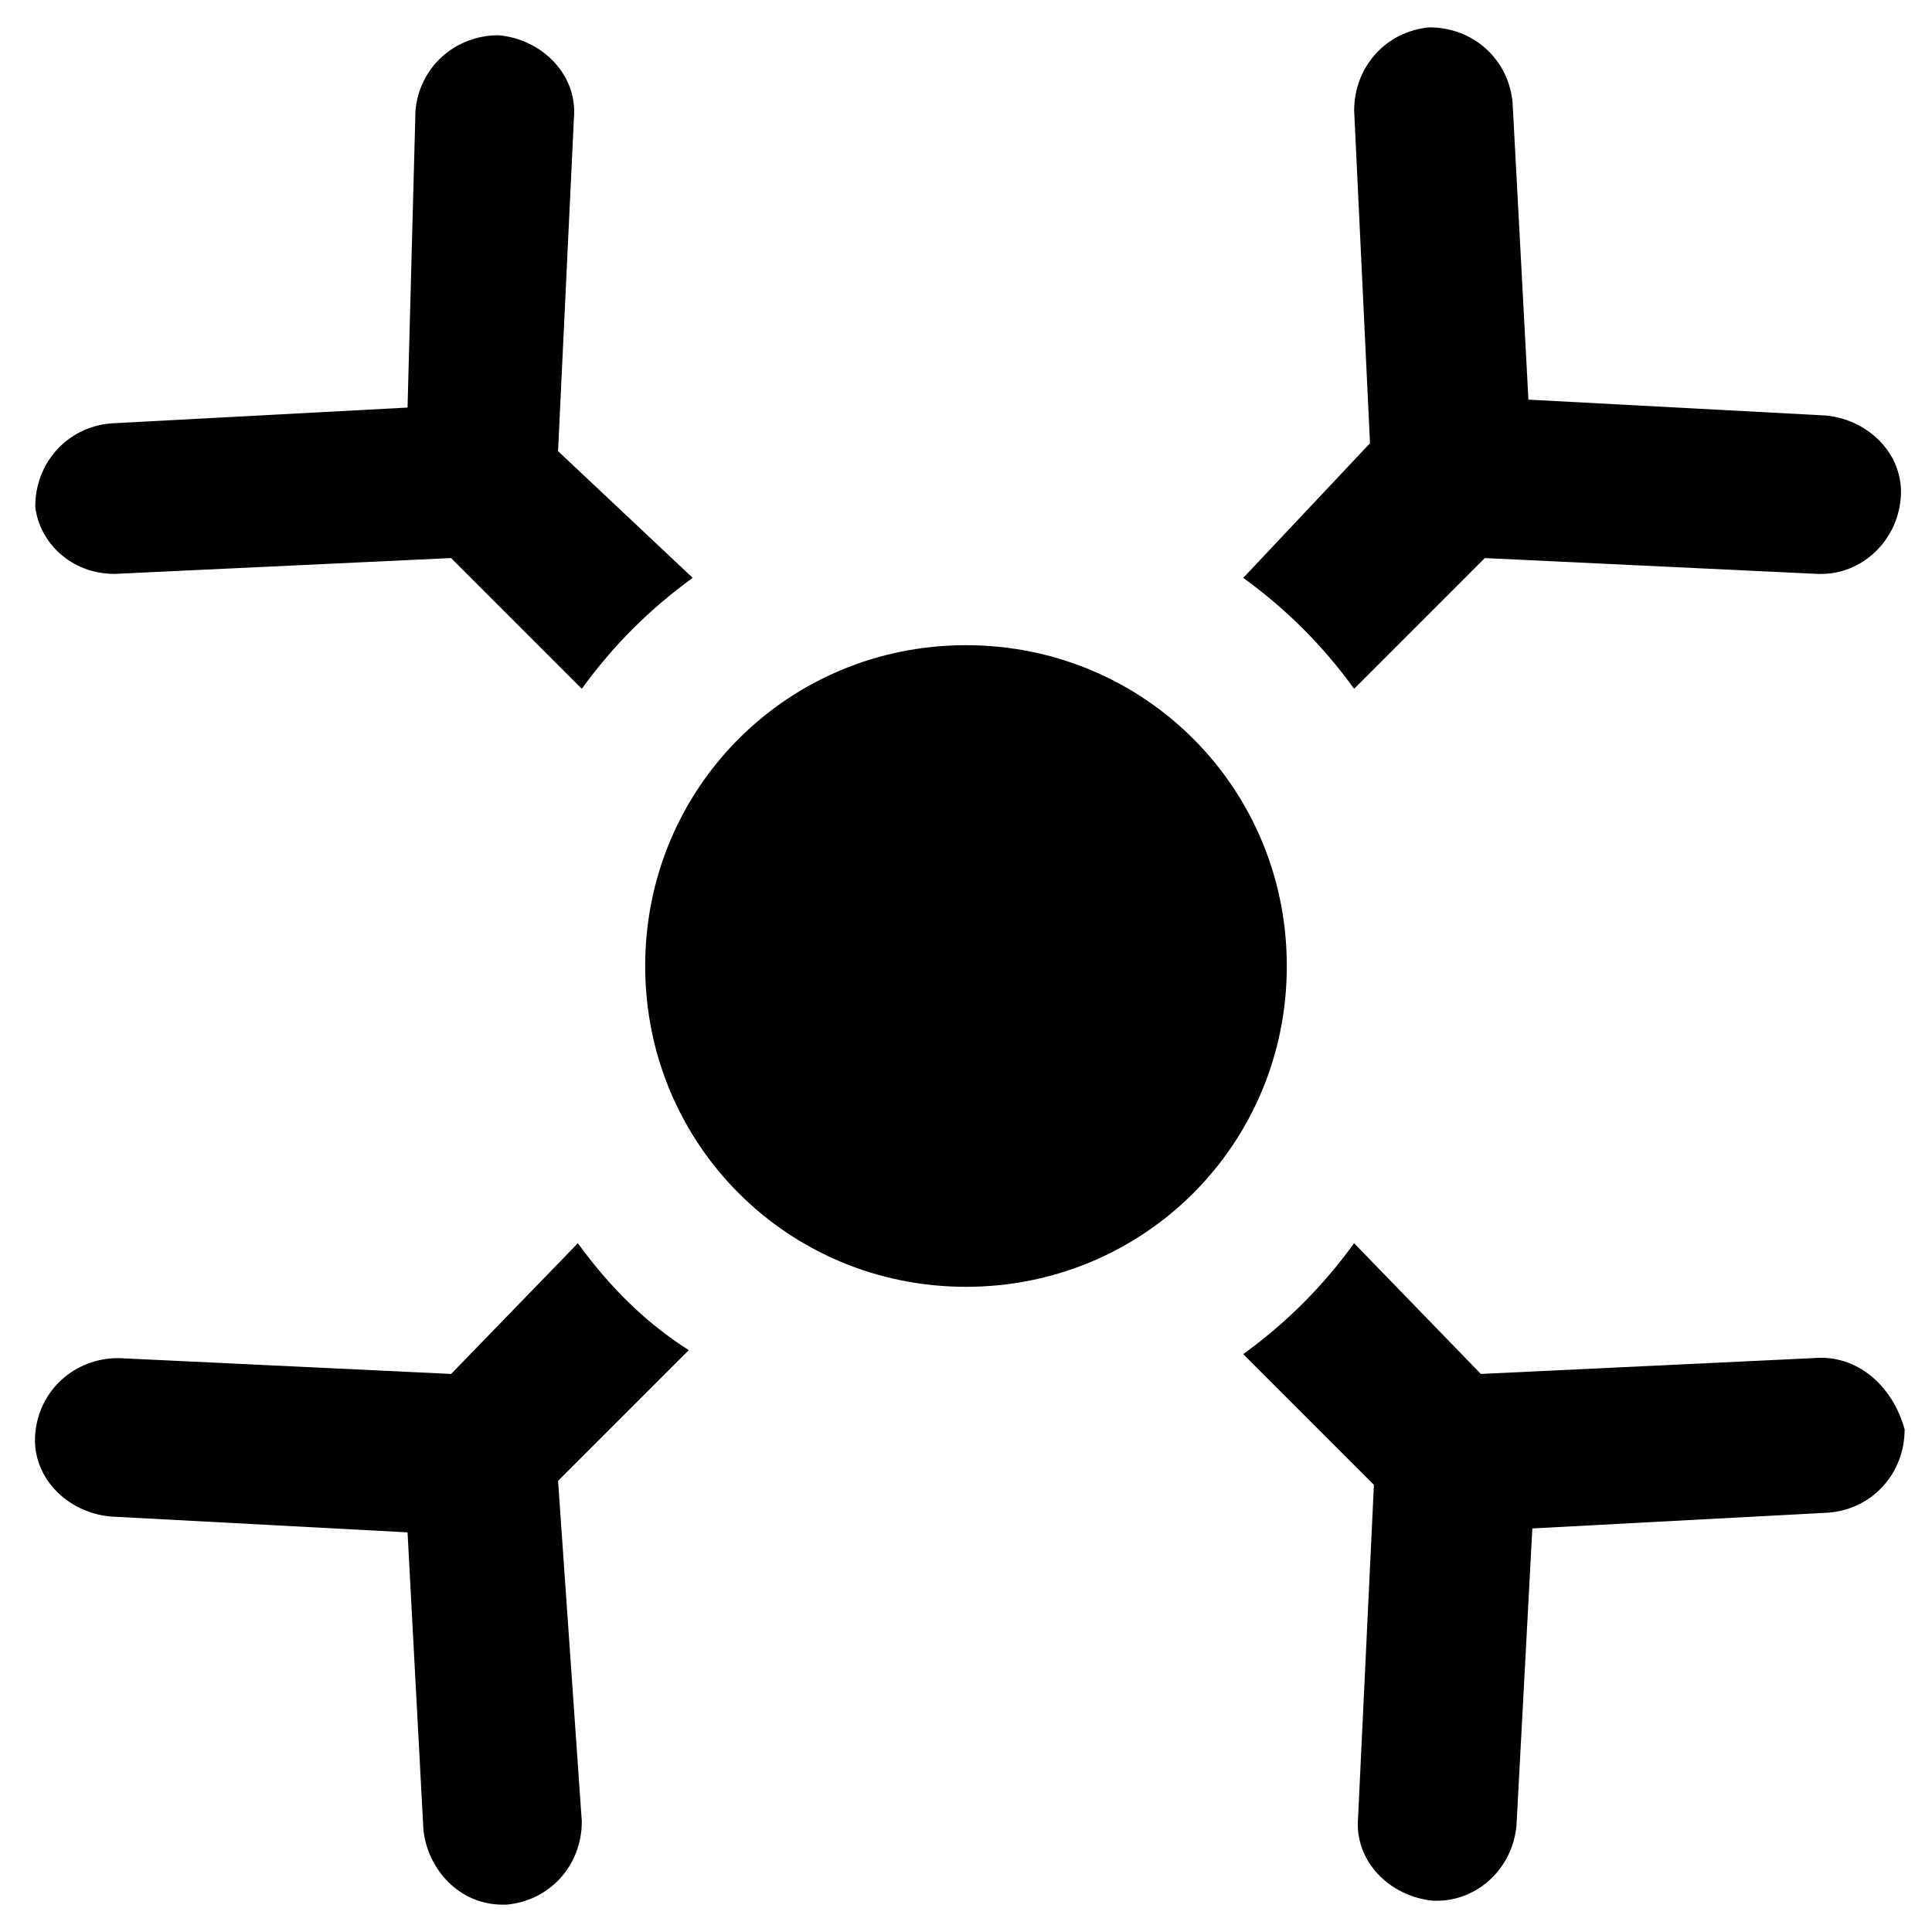 <?xml version="1.0" encoding="UTF-8"?>
<!-- Uploaded to: SVG Repo, www.svgrepo.com, Generator: SVG Repo Mixer Tools -->
<svg width="800px" height="800px" version="1.1" viewBox="144 144 512 512" xmlns="http://www.w3.org/2000/svg">
 <g fill="#010101">
  <path d="m400 314.98c-47.23 0-85.02 37.785-85.02 85.02 0 47.23 37.785 85.02 85.02 85.02 47.23 0 85.02-37.785 85.02-85.02-0.004-47.234-37.789-85.02-85.02-85.02z"/>
  <path d="m174.33 296.09 89.215-4.199 34.637 34.637c8.398-11.547 17.844-20.992 29.391-29.391l-35.684-33.582 4.199-88.168c1.051-11.547-8.398-20.992-19.941-22.043-11.547 0-20.992 8.398-22.043 19.941l-2.102 78.723-78.719 4.199c-11.547 1.051-19.941 10.496-19.941 22.043 1.047 9.445 9.445 17.84 20.988 17.84z"/>
  <path d="m502.86 326.53 34.637-34.637 88.168 4.199h1.051c10.496 0 19.941-8.398 20.992-19.941 1.051-11.547-8.398-20.992-19.941-22.043l-78.719-4.199-4.199-78.719c-1.051-11.547-10.496-19.941-22.043-19.941-11.547 1.051-19.941 10.496-19.941 22.043l4.199 88.168-33.59 35.68c11.543 8.398 20.988 17.844 29.387 29.391z"/>
  <path d="m624.61 503.91-88.168 4.199-33.586-34.637c-8.398 11.547-17.844 20.992-29.391 29.391l34.637 34.637-4.199 88.168c-1.051 11.547 8.398 20.992 19.941 22.043h1.051c10.496 0 19.941-8.398 20.992-19.941l4.199-78.719 78.719-4.199c11.547-1.051 19.941-10.496 19.941-22.043-3.144-11.551-12.59-19.949-24.137-18.898z"/>
  <path d="m297.14 473.47-33.586 34.637-88.168-4.199c-11.547 0-20.992 8.398-22.043 19.941-1.051 11.547 8.398 20.992 19.941 22.043l78.719 4.199 4.199 78.719c1.051 10.496 9.445 19.941 20.992 19.941h1.051c11.547-1.051 19.941-10.496 19.941-22.043l-6.293-90.266 34.637-34.637c-11.547-7.348-20.992-16.793-29.391-28.336z"/>
 </g>
</svg>